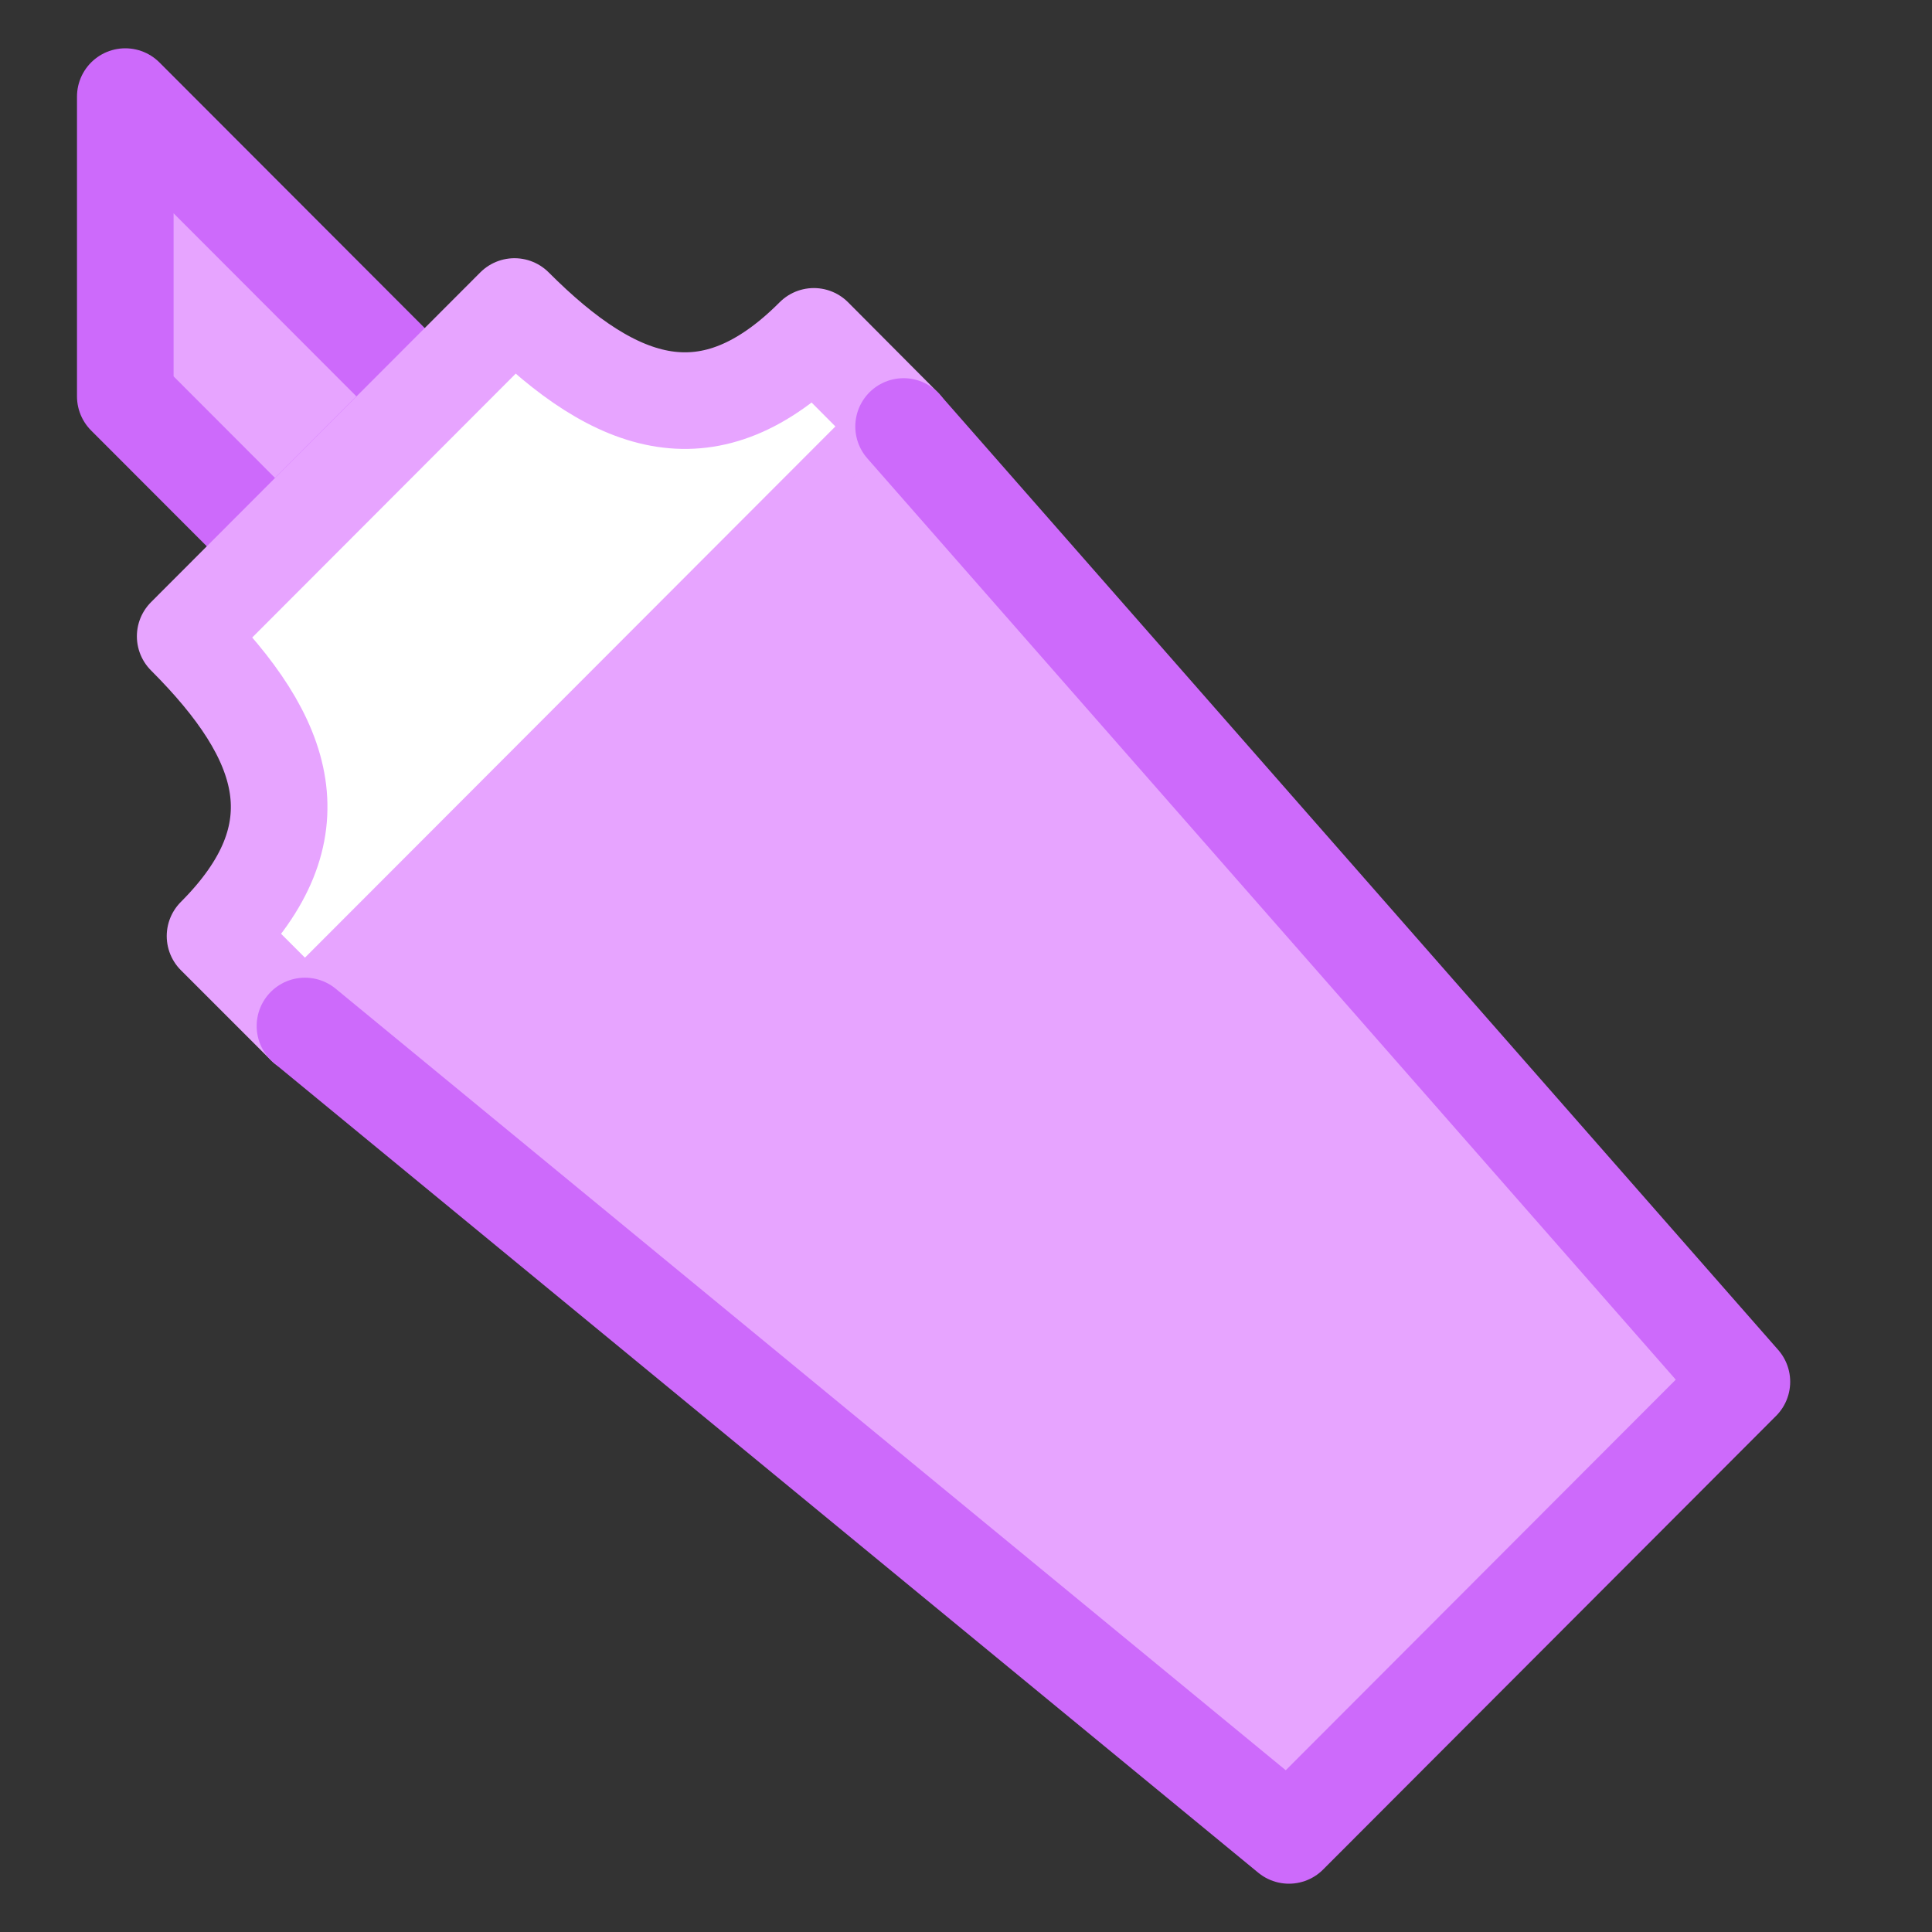 <svg width="20" height="20" viewBox="0 0 20 20" fill="none" xmlns="http://www.w3.org/2000/svg">
    <rect x="0" y="0" width="20" height="20" fill="#333333" stroke="none"/>
    <path d="M2.847 5.655L4.396 4.103L1.297 1V4.103L2.847 5.655V5.655Z" fill="#E7A4FF" stroke="#CD6AFB"
        stroke-miterlimit="10" stroke-linecap="round" stroke-linejoin="round" />
    <path
        d="M2.226 9.69C3.295 8.619 2.986 7.656 1.917 6.587L5.326 3.173C6.395 4.244 7.356 4.553 8.425 3.482L9.354 4.415L3.157 10.621L2.226 9.69Z"
        fill="white" stroke="#E7A4FF" stroke-miterlimit="10" stroke-linecap="round" stroke-linejoin="round" />
    <path d="M9.354 4.415L18.032 14.304L13.343 19L3.157 10.621" fill="#E7A4FF" stroke="#CD6AFB"
        stroke-miterlimit="10" stroke-linecap="round" stroke-linejoin="round" />
</svg>